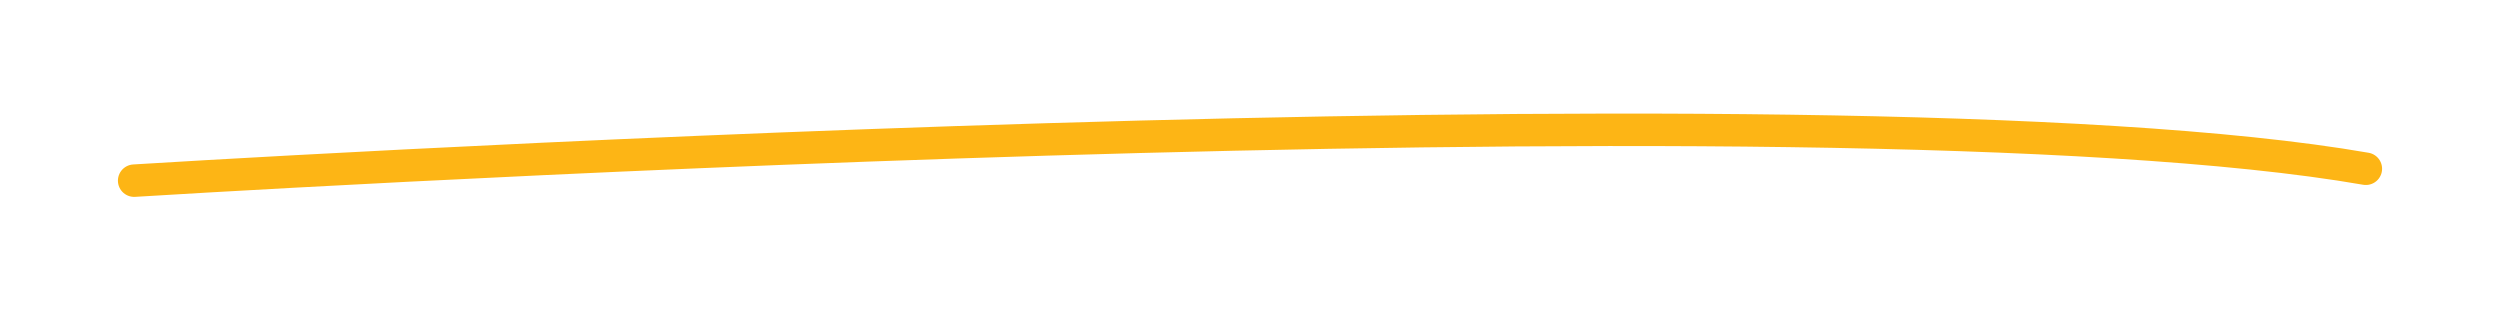 <?xml version="1.0" encoding="utf-8"?>
<!-- Generator: Adobe Illustrator 28.1.0, SVG Export Plug-In . SVG Version: 6.00 Build 0)  -->
<svg version="1.1" id="Layer_1" xmlns="http://www.w3.org/2000/svg" xmlns:xlink="http://www.w3.org/1999/xlink" x="0px" y="0px"
	 viewBox="0 0 231.1 28.8" style="enable-background:new 0 0 231.1 28.8;" xml:space="preserve">
<style type="text/css">
	.st0{fill:none;stroke:#FDB515;stroke-width:3;stroke-linecap:round;stroke-linejoin:round;stroke-miterlimit:10;}
</style>
<path class="st0" d="M12.4,16.7c0,0,156.3-9.8,206.3-1.1"/>
</svg>
